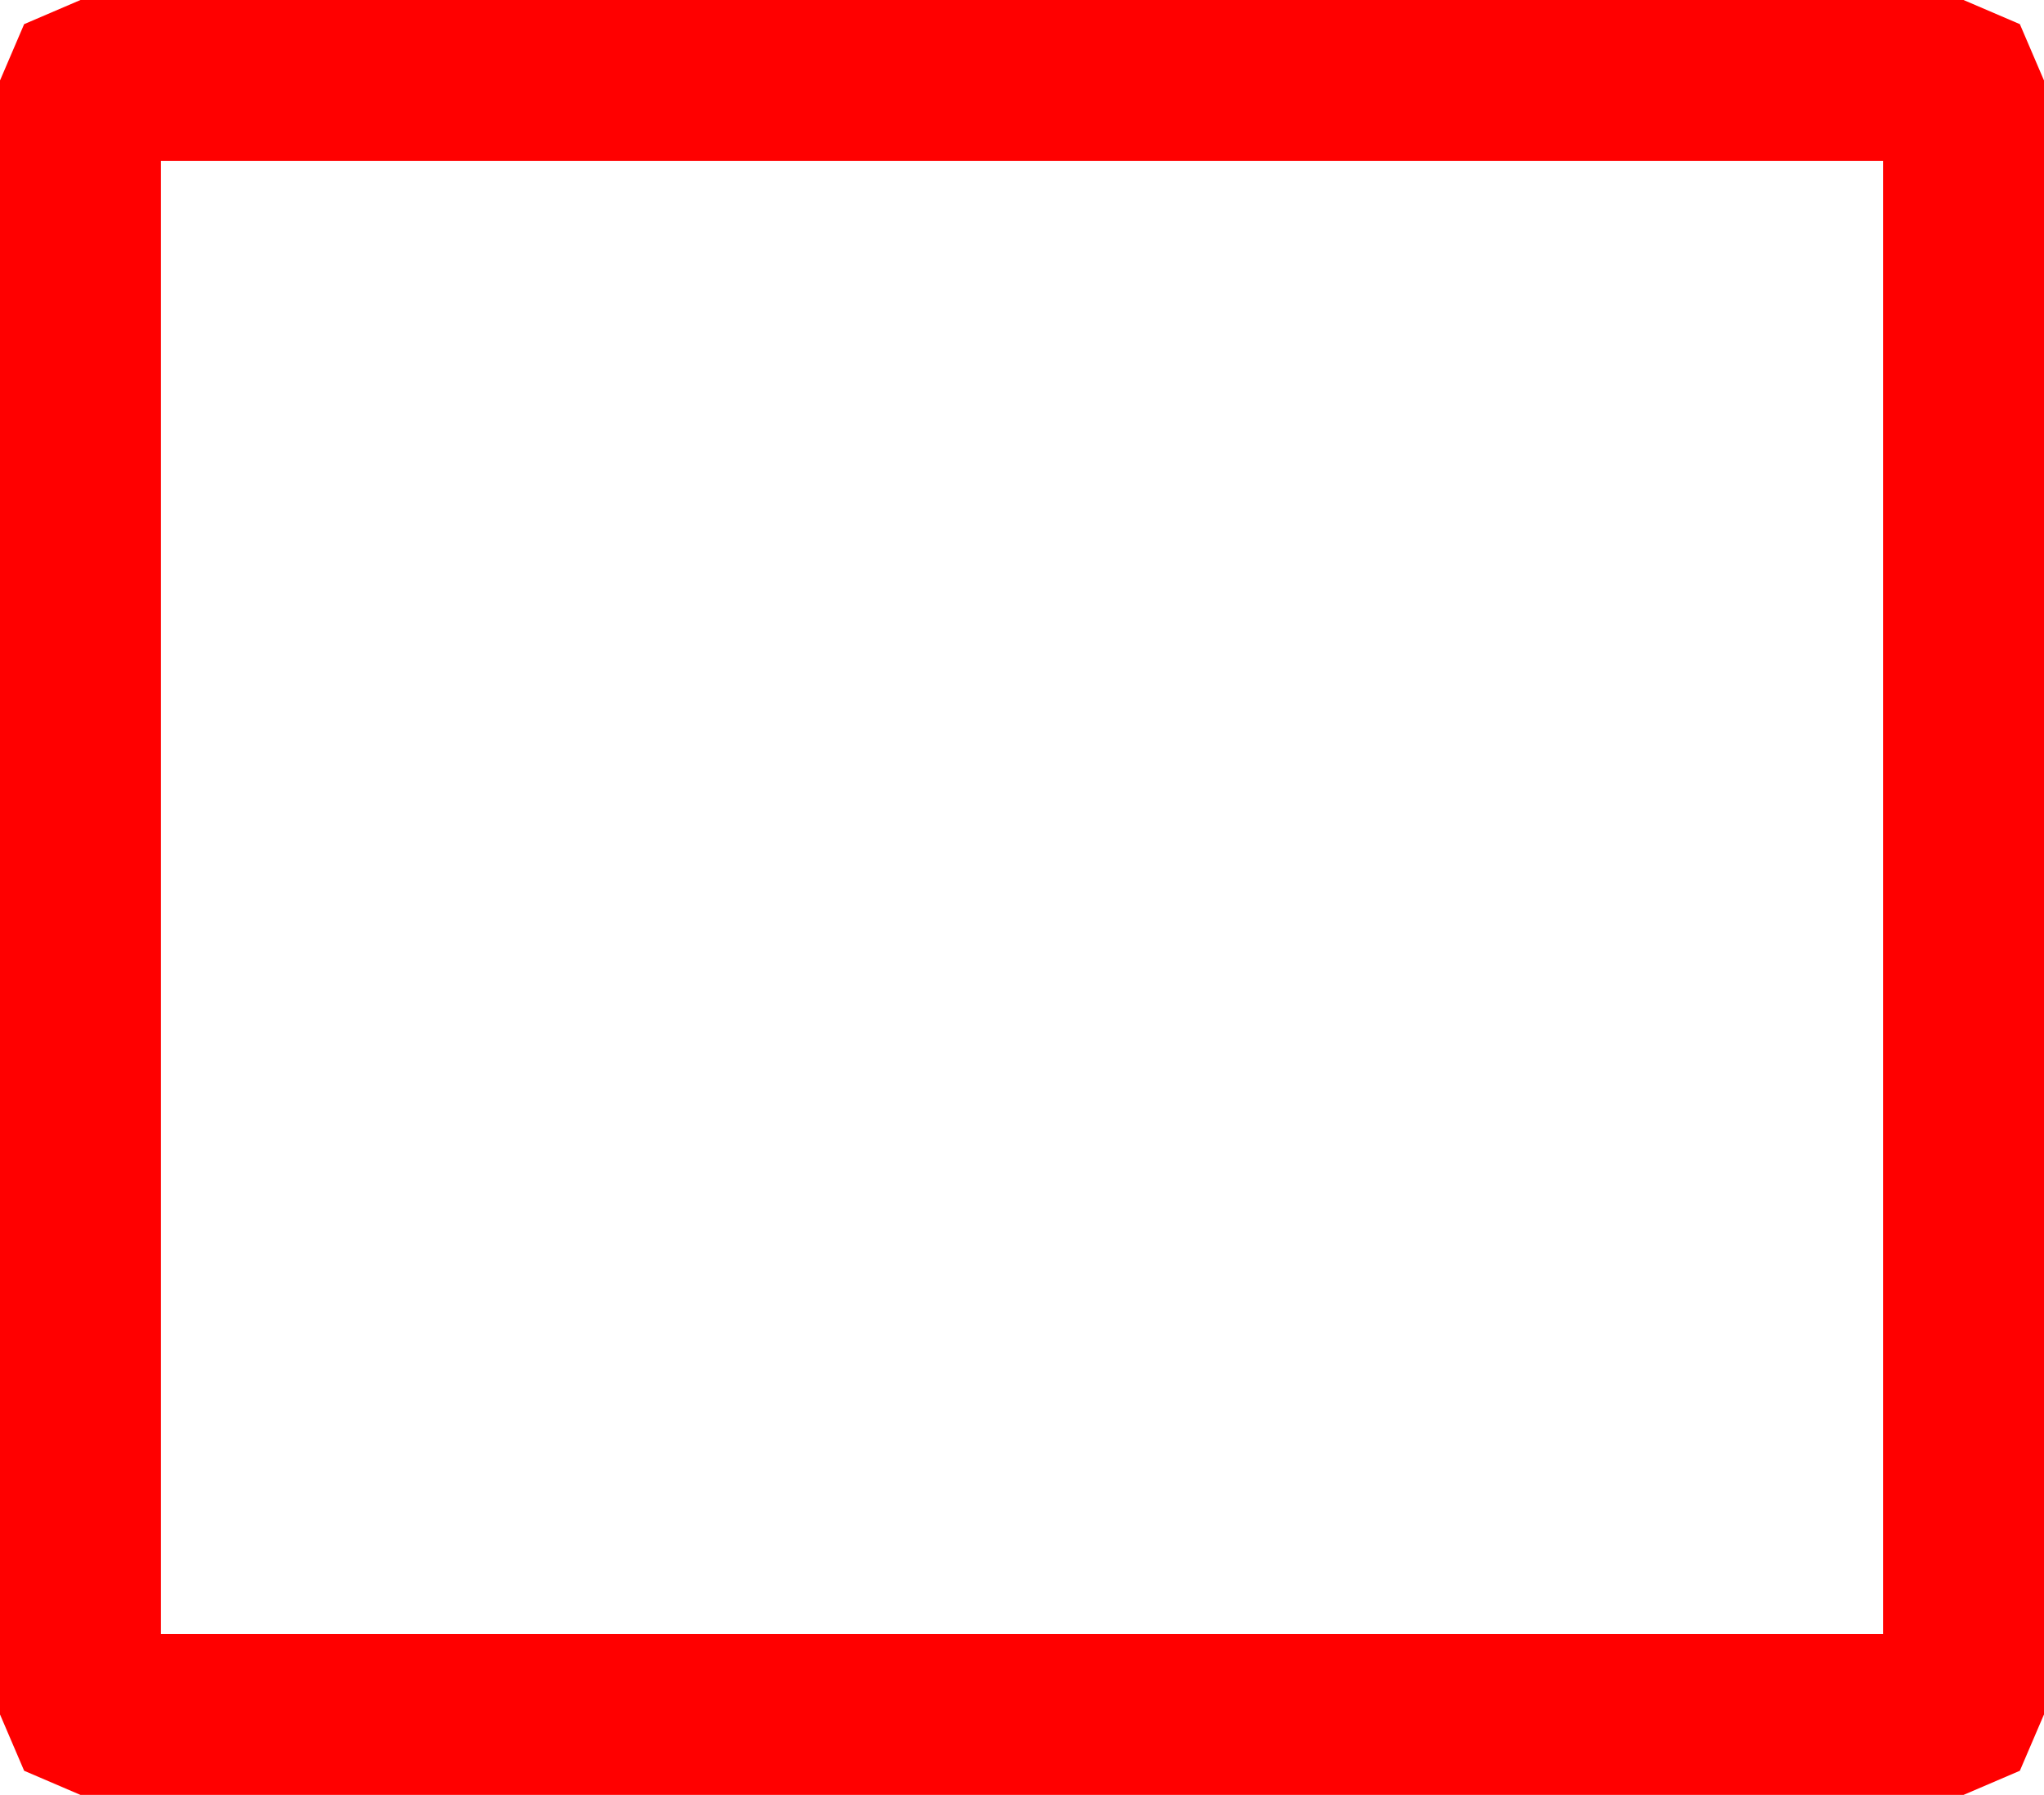 <?xml version="1.0" encoding="UTF-8" standalone="no"?>
<svg xmlns:xlink="http://www.w3.org/1999/xlink" height="11.15px" width="12.7px" xmlns="http://www.w3.org/2000/svg">
  <g transform="matrix(1.0, 0.0, 0.0, 1.0, 6.4, 5.6)">
    <path d="M5.3 4.55 L5.3 -4.6 -5.4 -4.6 -5.4 4.55 5.3 4.55 M5.8 -5.6 L6.15 -5.45 6.3 -5.1 6.3 5.05 6.15 5.4 5.8 5.55 -5.9 5.55 -6.25 5.4 -6.4 5.05 -6.4 -5.1 -6.25 -5.45 -5.9 -5.6 5.8 -5.6" fill="#ff0000" fill-rule="evenodd" stroke="none"/>
  </g>
</svg>
